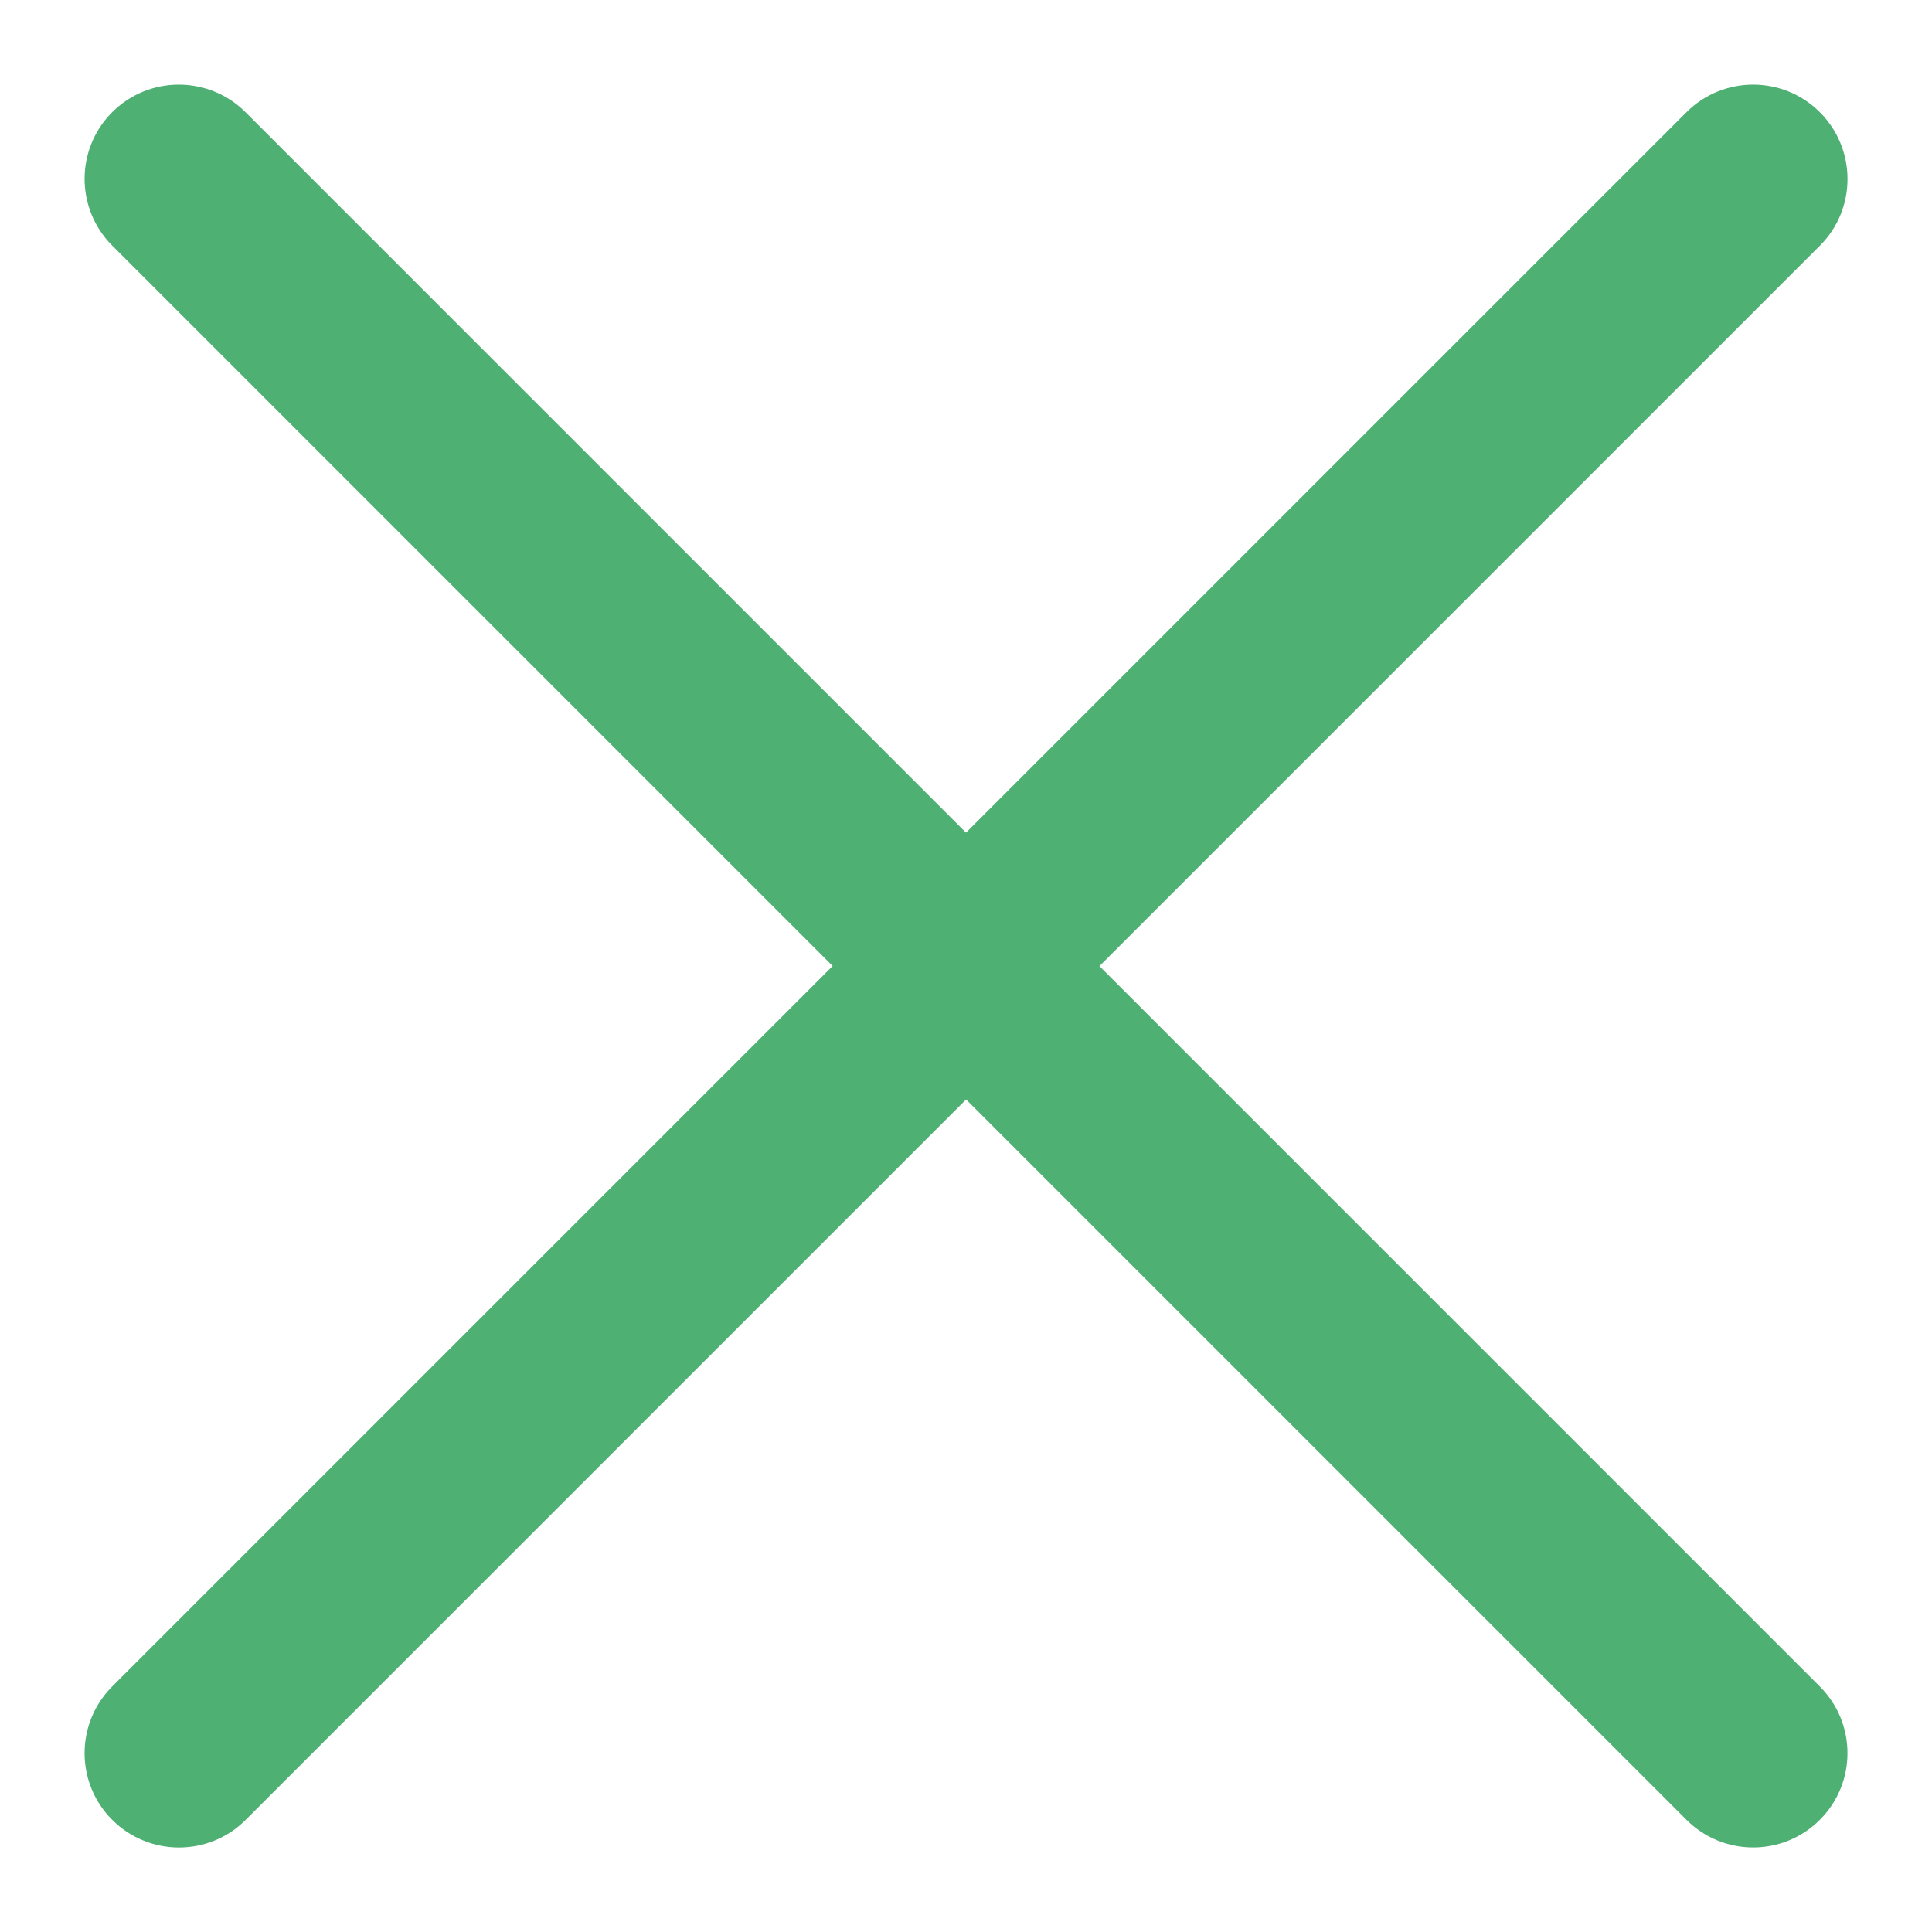 <?xml version="1.0" encoding="UTF-8"?>
<svg width="16px" height="16px" viewBox="0 0 16 16" version="1.1" xmlns="http://www.w3.org/2000/svg" xmlns:xlink="http://www.w3.org/1999/xlink">
    <!-- Generator: Sketch 60.1 (88133) - https://sketch.com -->
    <title>plus copy 2</title>
    <desc>Created with Sketch.</desc>
    <g id="Login-" stroke="none" stroke-width="1" fill="none" fill-rule="evenodd">
        <g id="2-Login--Client-login" transform="translate(-914, -265)" fill="#4FB074" fill-rule="nonzero">
            <g id="plus-copy-2" transform="translate(921.718, 272.718) rotate(-45) translate(-921.718, -272.718) translate(911.718, 262.218)">
                <path d="M19.219,10.118 L10.781,10.118 L10.781,1.681 C10.781,1.249 10.431,0.899 10,0.899 C9.569,0.899 9.219,1.249 9.219,1.681 L9.219,10.118 L0.781,10.118 C0.35,10.118 0,10.468 0,10.899 C0,11.331 0.35,11.681 0.781,11.681 L9.219,11.681 L9.219,20.118 C9.219,20.55 9.569,20.899 10,20.899 C10.431,20.899 10.781,20.55 10.781,20.118 L10.781,11.681 L19.219,11.681 C19.65,11.681 20,11.331 20,10.899 C20,10.468 19.65,10.118 19.219,10.118 Z" id="Path"></path>
            </g>
        </g>
    </g>
</svg>